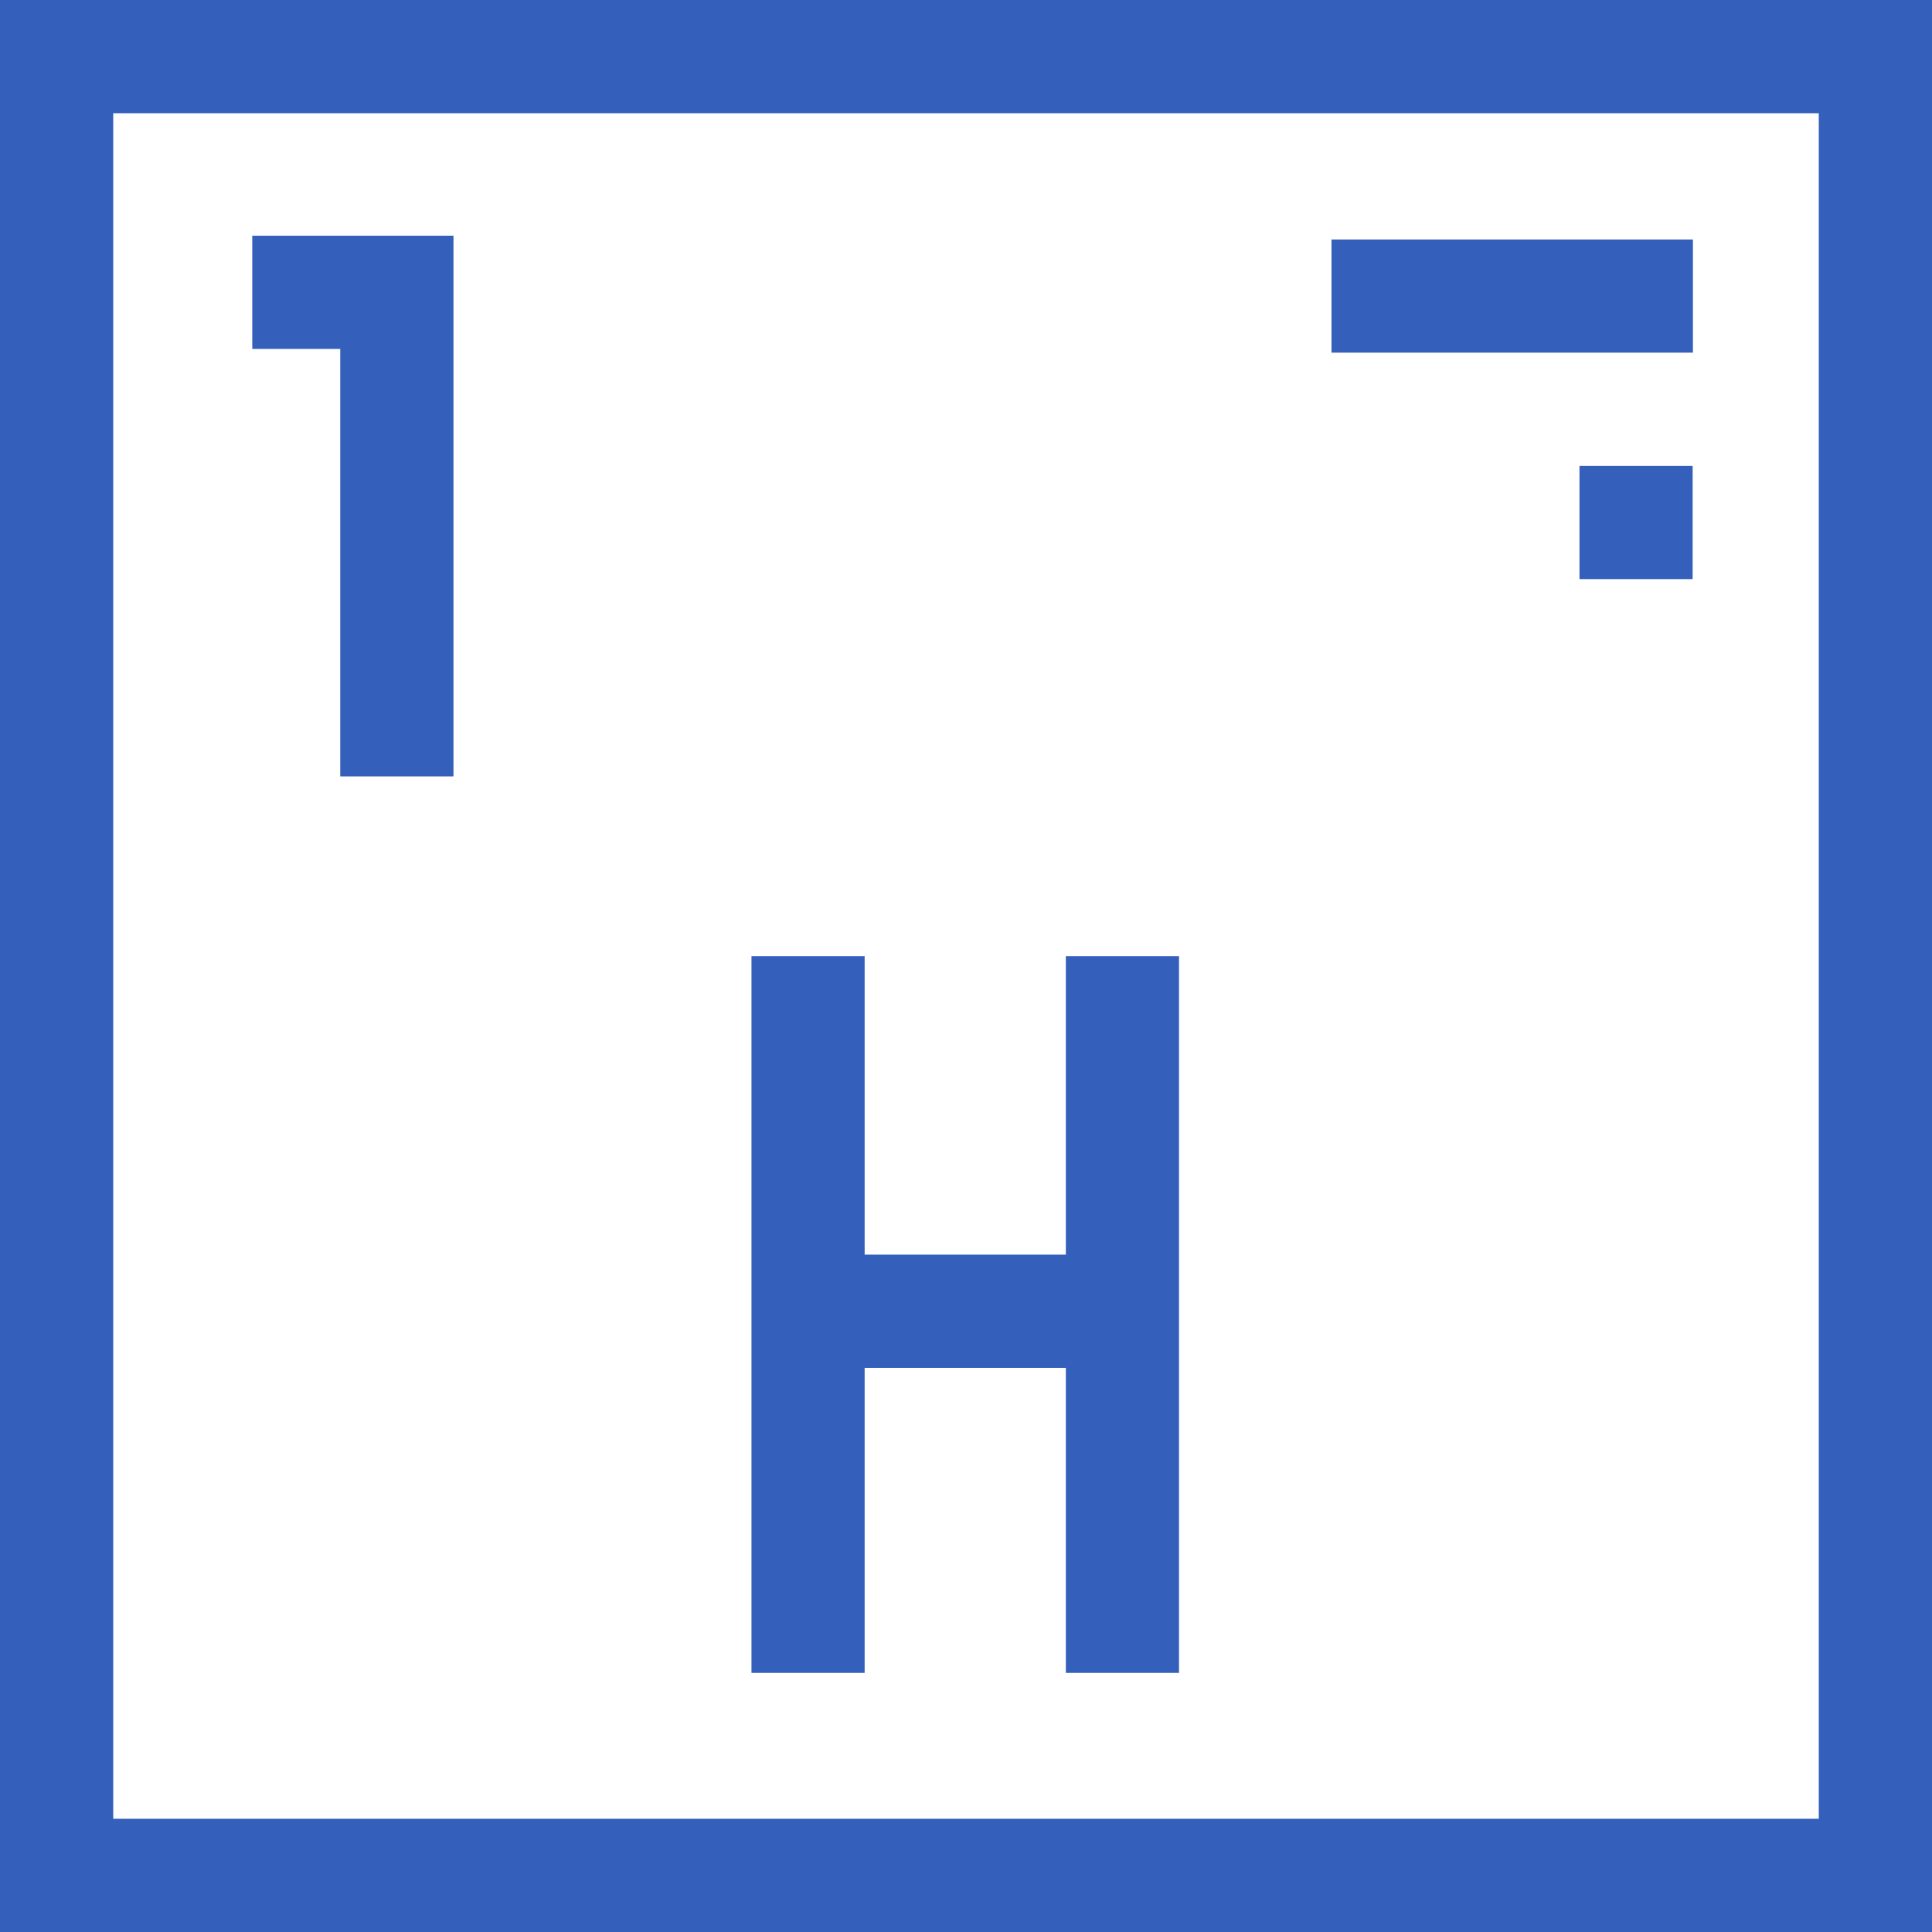 <svg width="28" height="28" viewBox="0 0 28 28" fill="none" xmlns="http://www.w3.org/2000/svg">
<path d="M0 0V28H28V0H0ZM26.359 26.359H1.641V1.641H26.359V26.359Z" fill="#3460BB"/>
<path d="M4.931 11.252H6.572V3.416H3.656V5.057H4.931V11.252Z" fill="#3460BB"/>
<path d="M12.531 19.824H15.447V24.245H17.087V13.857H15.447V18.183H12.531V13.857H10.891V24.245H12.531V19.824Z" fill="#3460BB"/>
<path d="M19.297 3.471H24.535V5.111H19.297V3.471Z" fill="#3460BB"/>
<path d="M22.891 6.752H24.531V8.393H22.891V6.752Z" fill="#3460BB"/>
</svg>
